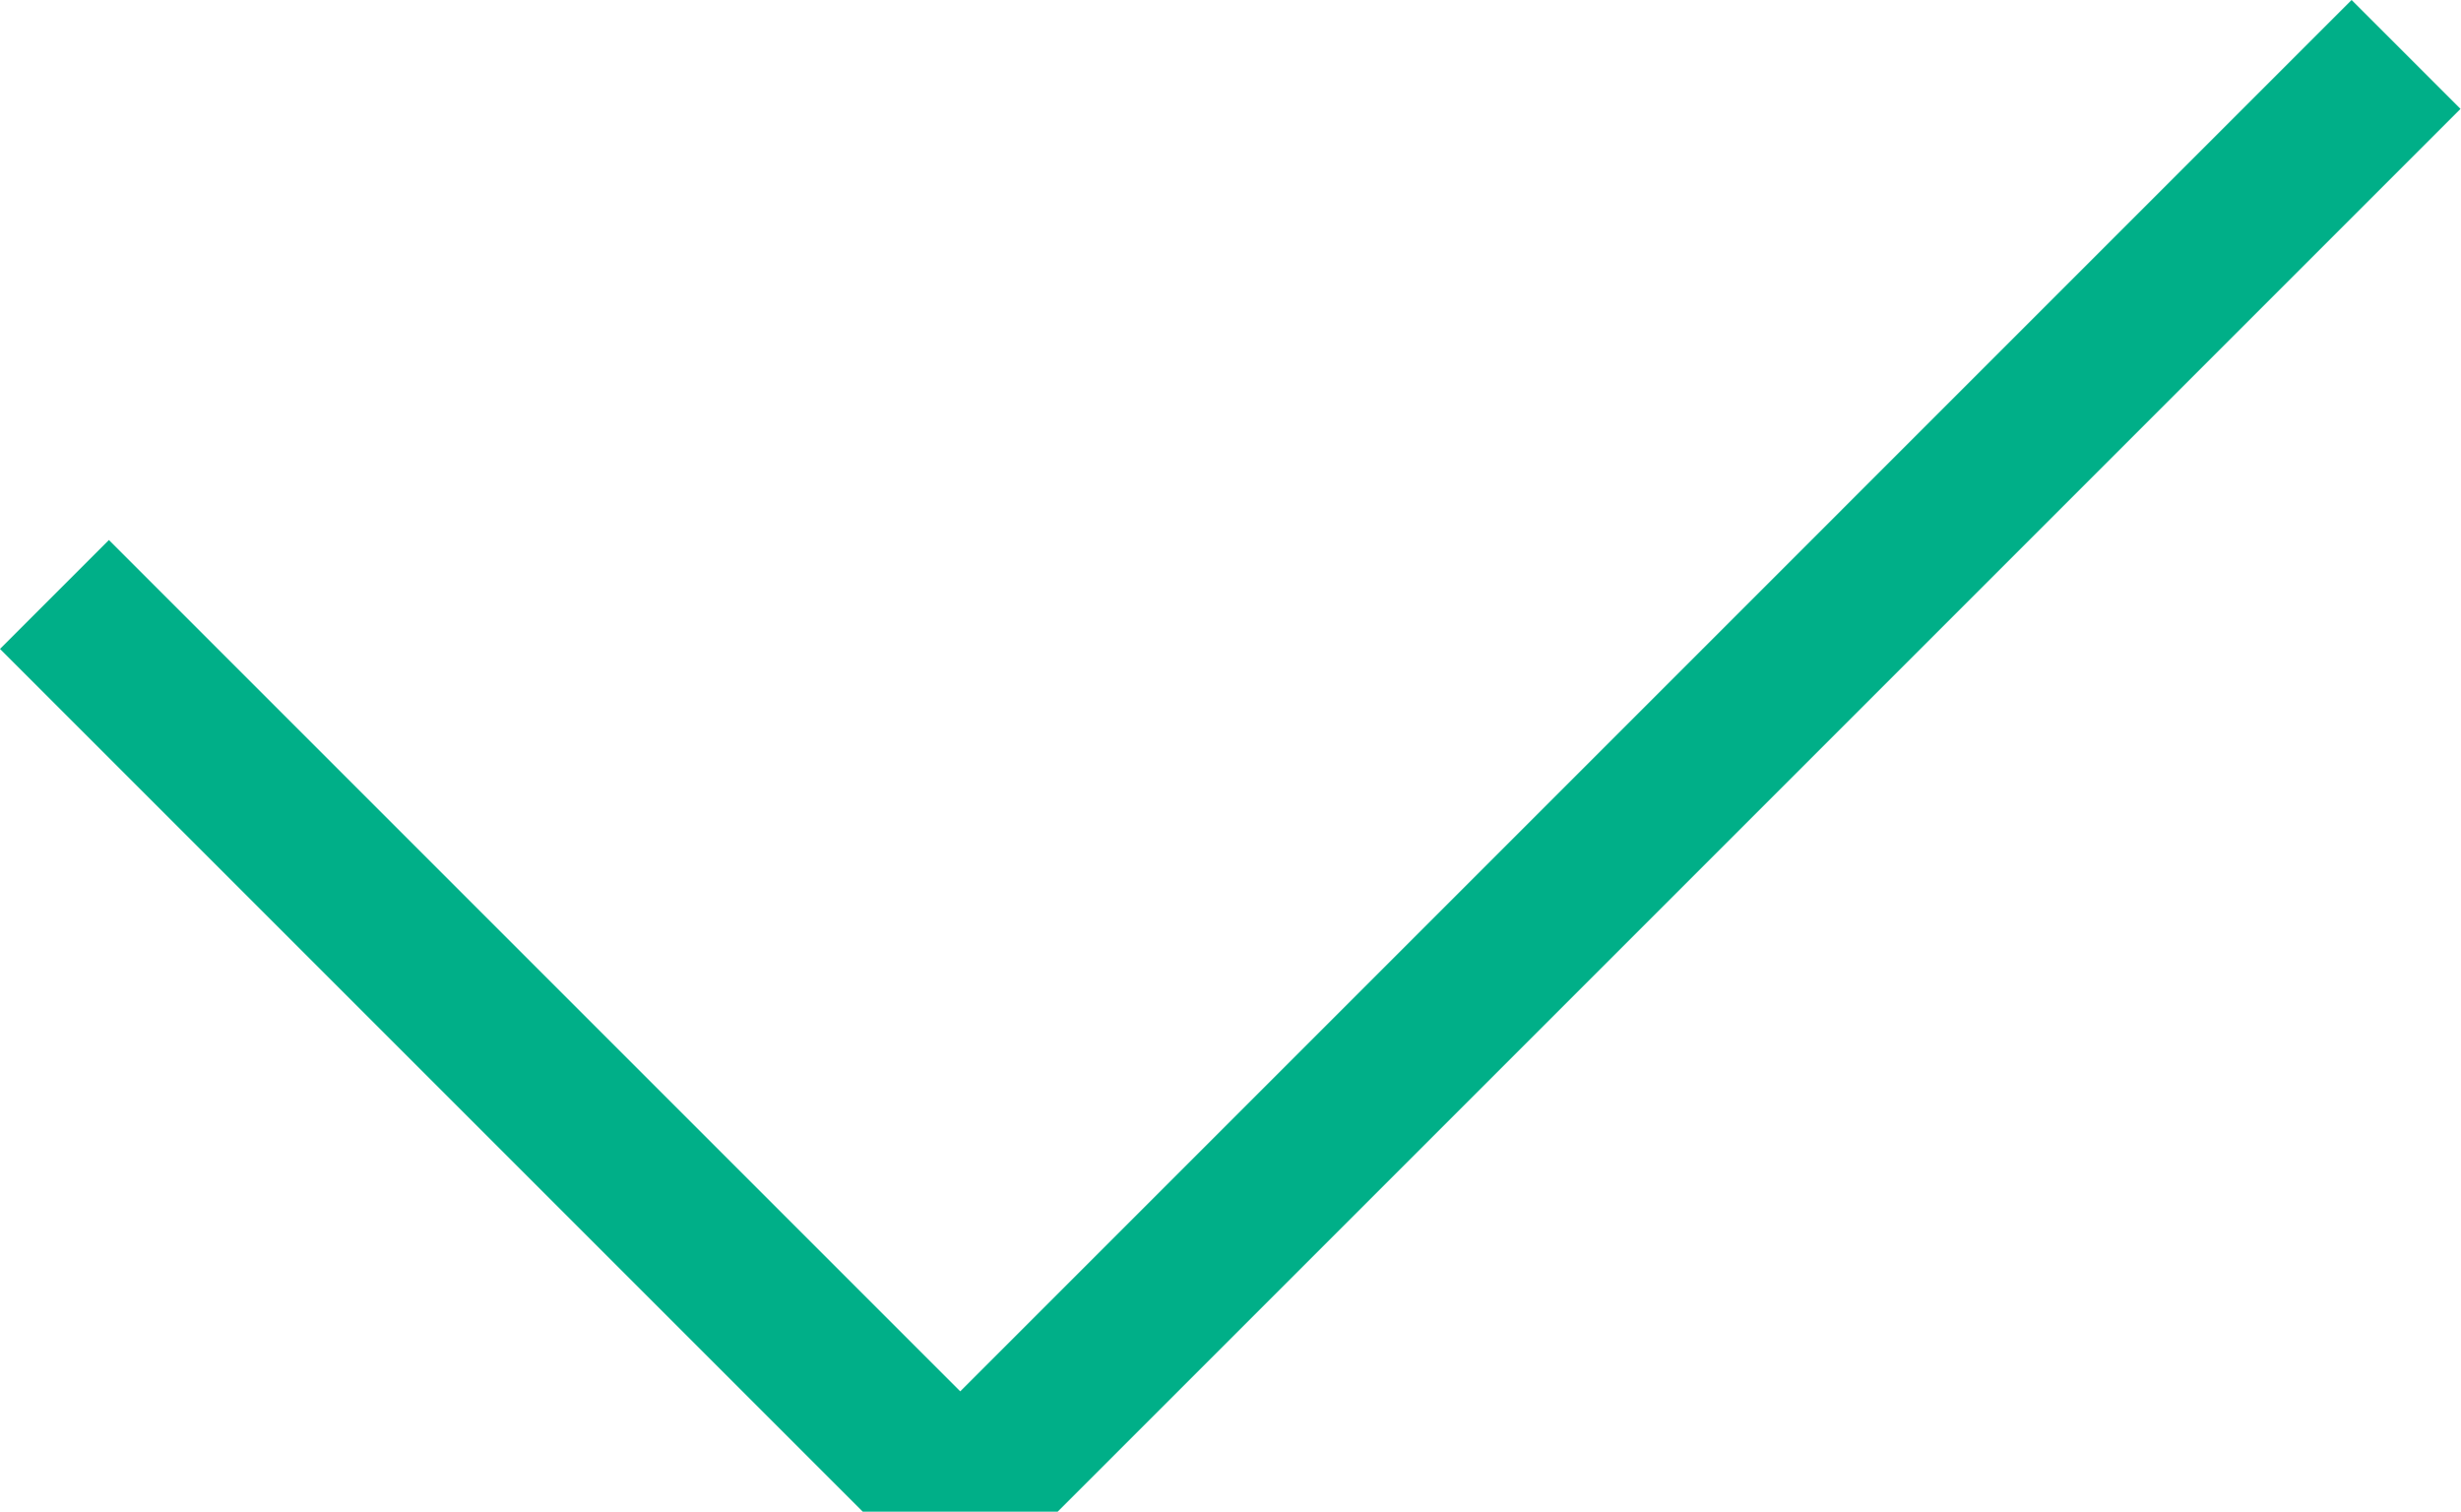 <?xml version="1.0" encoding="utf-8"?>
<!-- Generator: Adobe Illustrator 16.0.0, SVG Export Plug-In . SVG Version: 6.00 Build 0)  -->
<!DOCTYPE svg PUBLIC "-//W3C//DTD SVG 1.1//EN" "http://www.w3.org/Graphics/SVG/1.1/DTD/svg11.dtd">
<svg version="1.1" id="Vrstva_1" xmlns="http://www.w3.org/2000/svg" xmlns:xlink="http://www.w3.org/1999/xlink" x="0px" y="0px"
	 width="210px" height="129px" viewBox="0 0 210 129" enable-background="new 0 0 210 129" xml:space="preserve">
<polygon fill="#00AF88" points="9.293,46.081 81.938,118.727 200.665,0 209.958,9.292 90.254,128.996 73.623,128.996 0,55.374 "/>
</svg>
